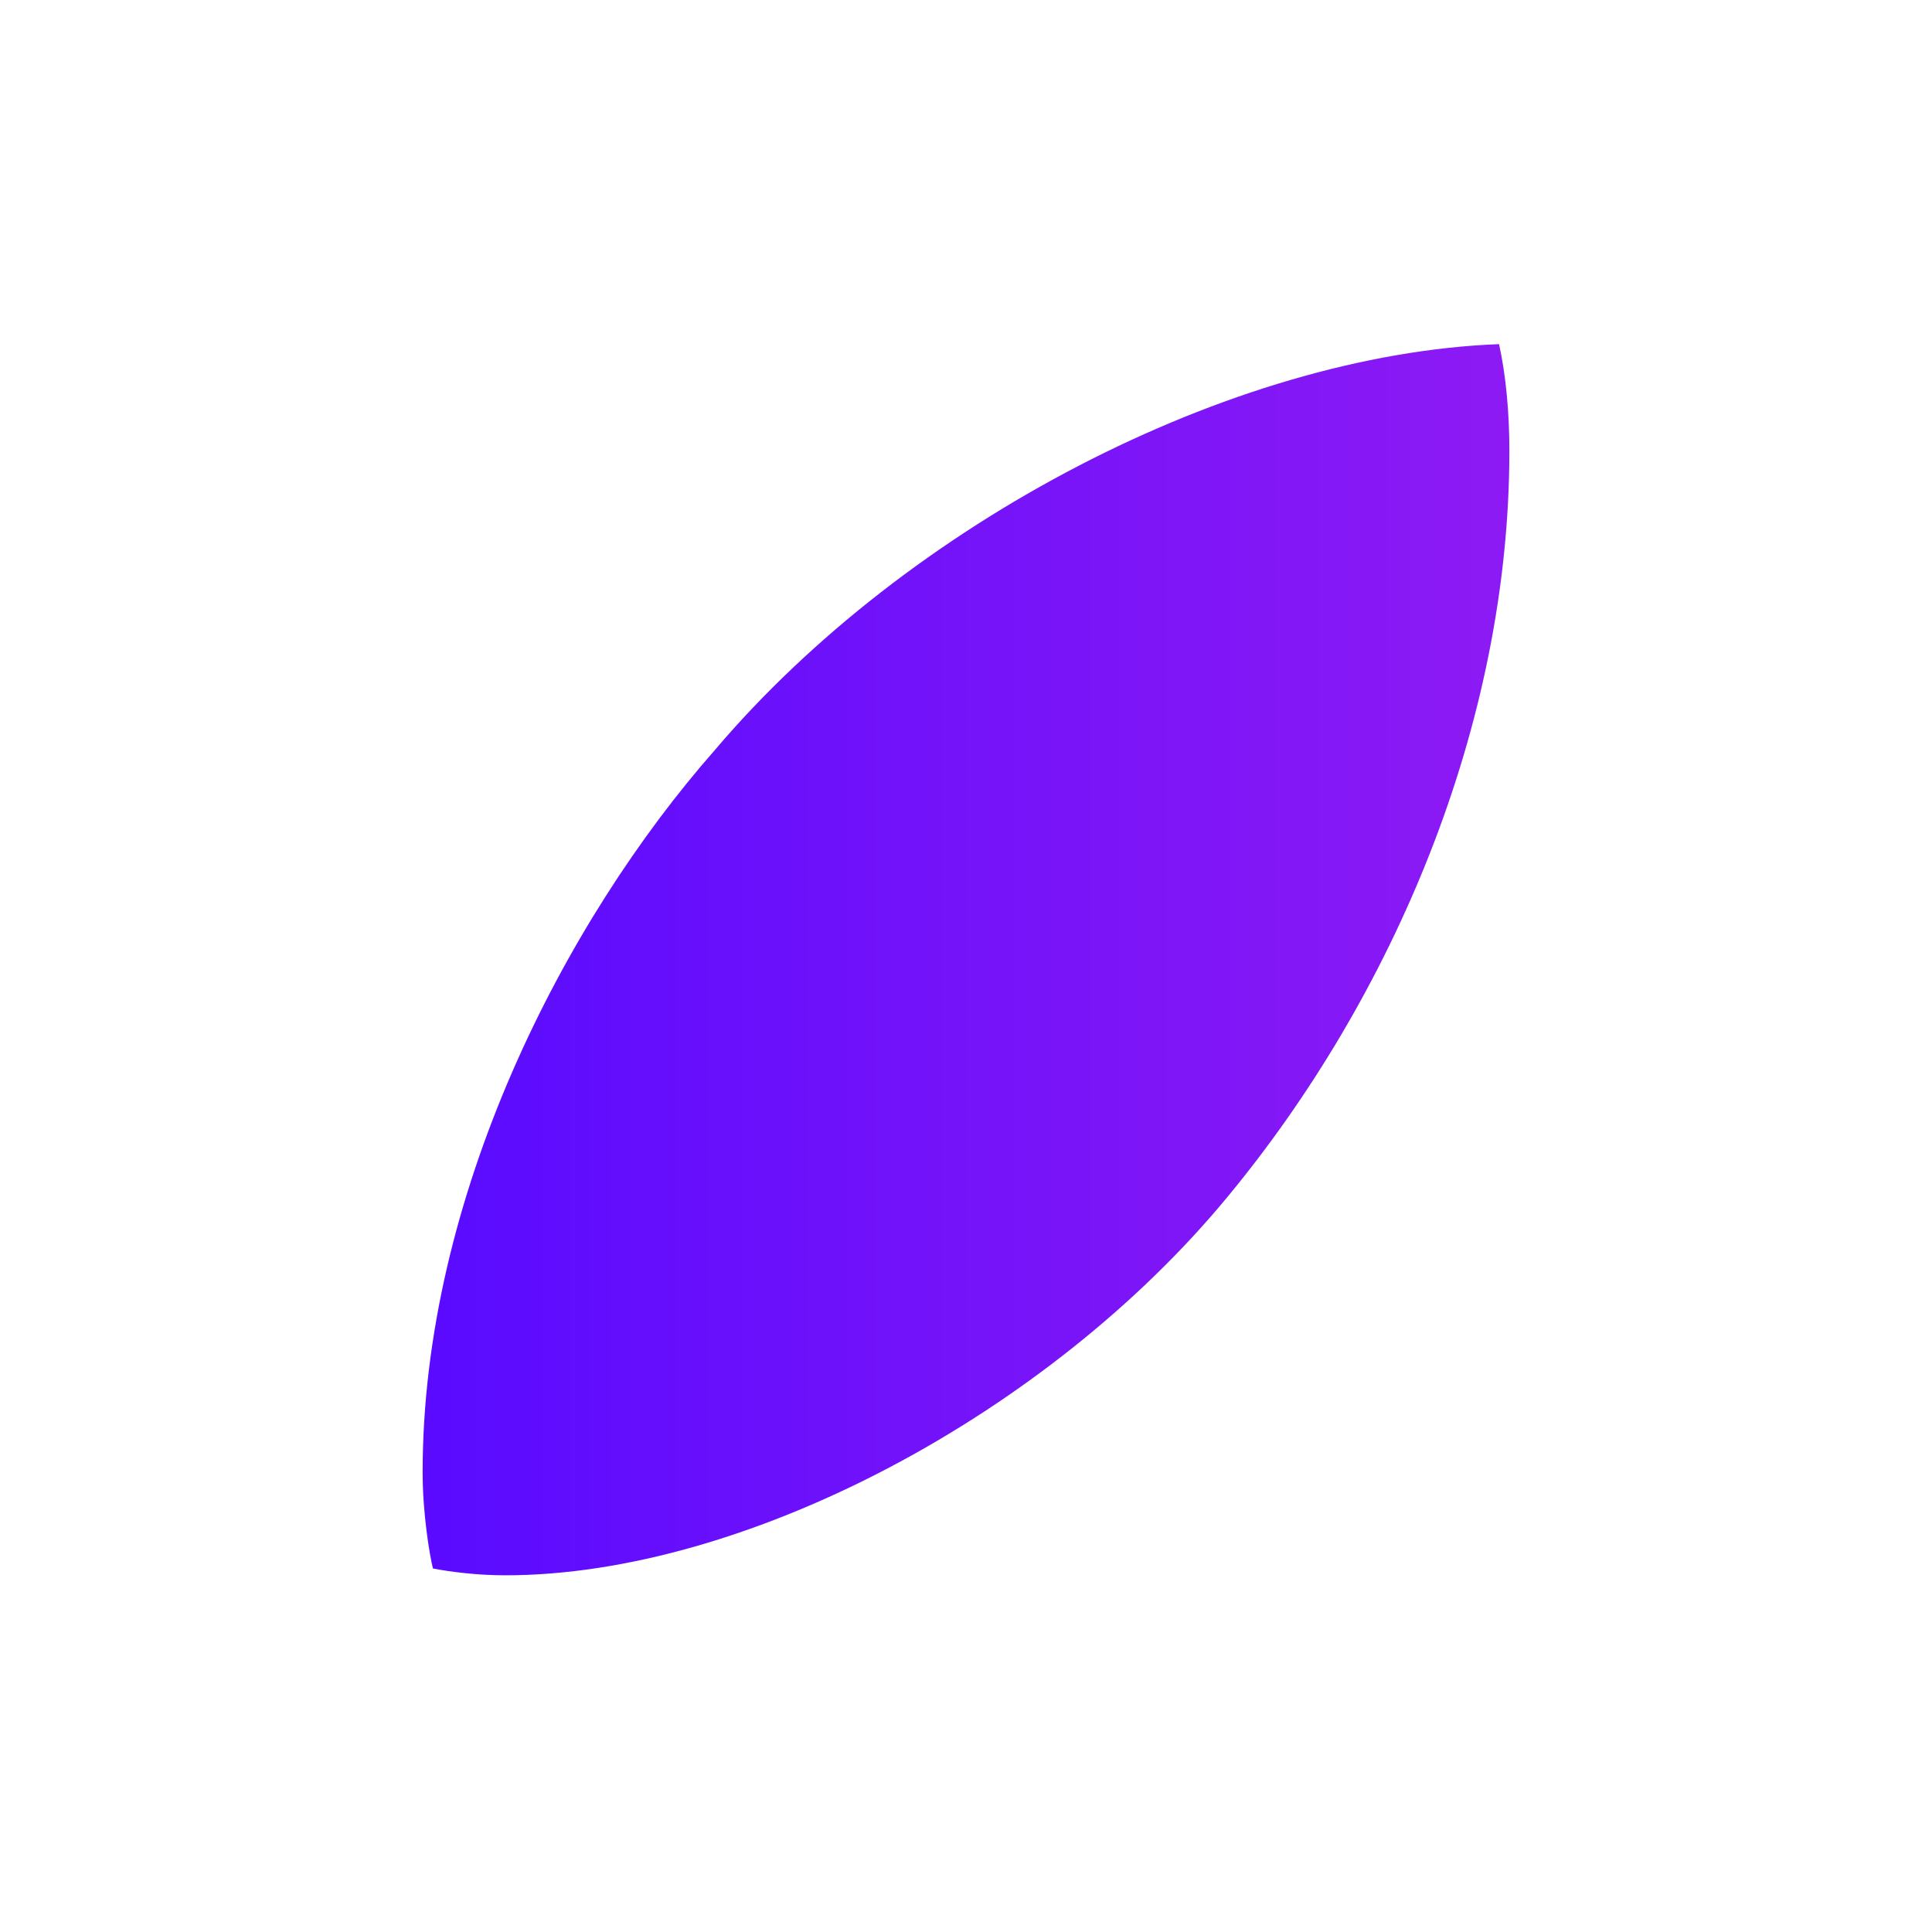 <?xml version="1.0" encoding="UTF-8"?> <svg xmlns="http://www.w3.org/2000/svg" width="32" height="32" viewBox="0 0 32 32" fill="none"> <path fill-rule="evenodd" clip-rule="evenodd" d="M25 7.466C25 12.023 23.063 16.523 20.329 19.827C17.367 23.415 12.354 26.092 8.367 26.092C7.911 26.092 7.456 26.035 7.171 25.979C7.114 25.751 7 25.067 7 24.384C7 19.827 9.335 15.27 11.842 12.421C15.032 8.662 20.386 5.871 24.829 5.7C24.943 6.213 25 6.839 25 7.466Z" fill="url(#paint0_linear_1619_636)"></path> <defs> <linearGradient id="paint0_linear_1619_636" x1="7.315" y1="15.866" x2="25" y2="15.866" gradientUnits="userSpaceOnUse"> <stop stop-color="#5A0BFF"></stop> <stop offset="0.5" stop-color="#7513F9"></stop> <stop offset="1" stop-color="#8D1AF4"></stop> </linearGradient> </defs> </svg> 